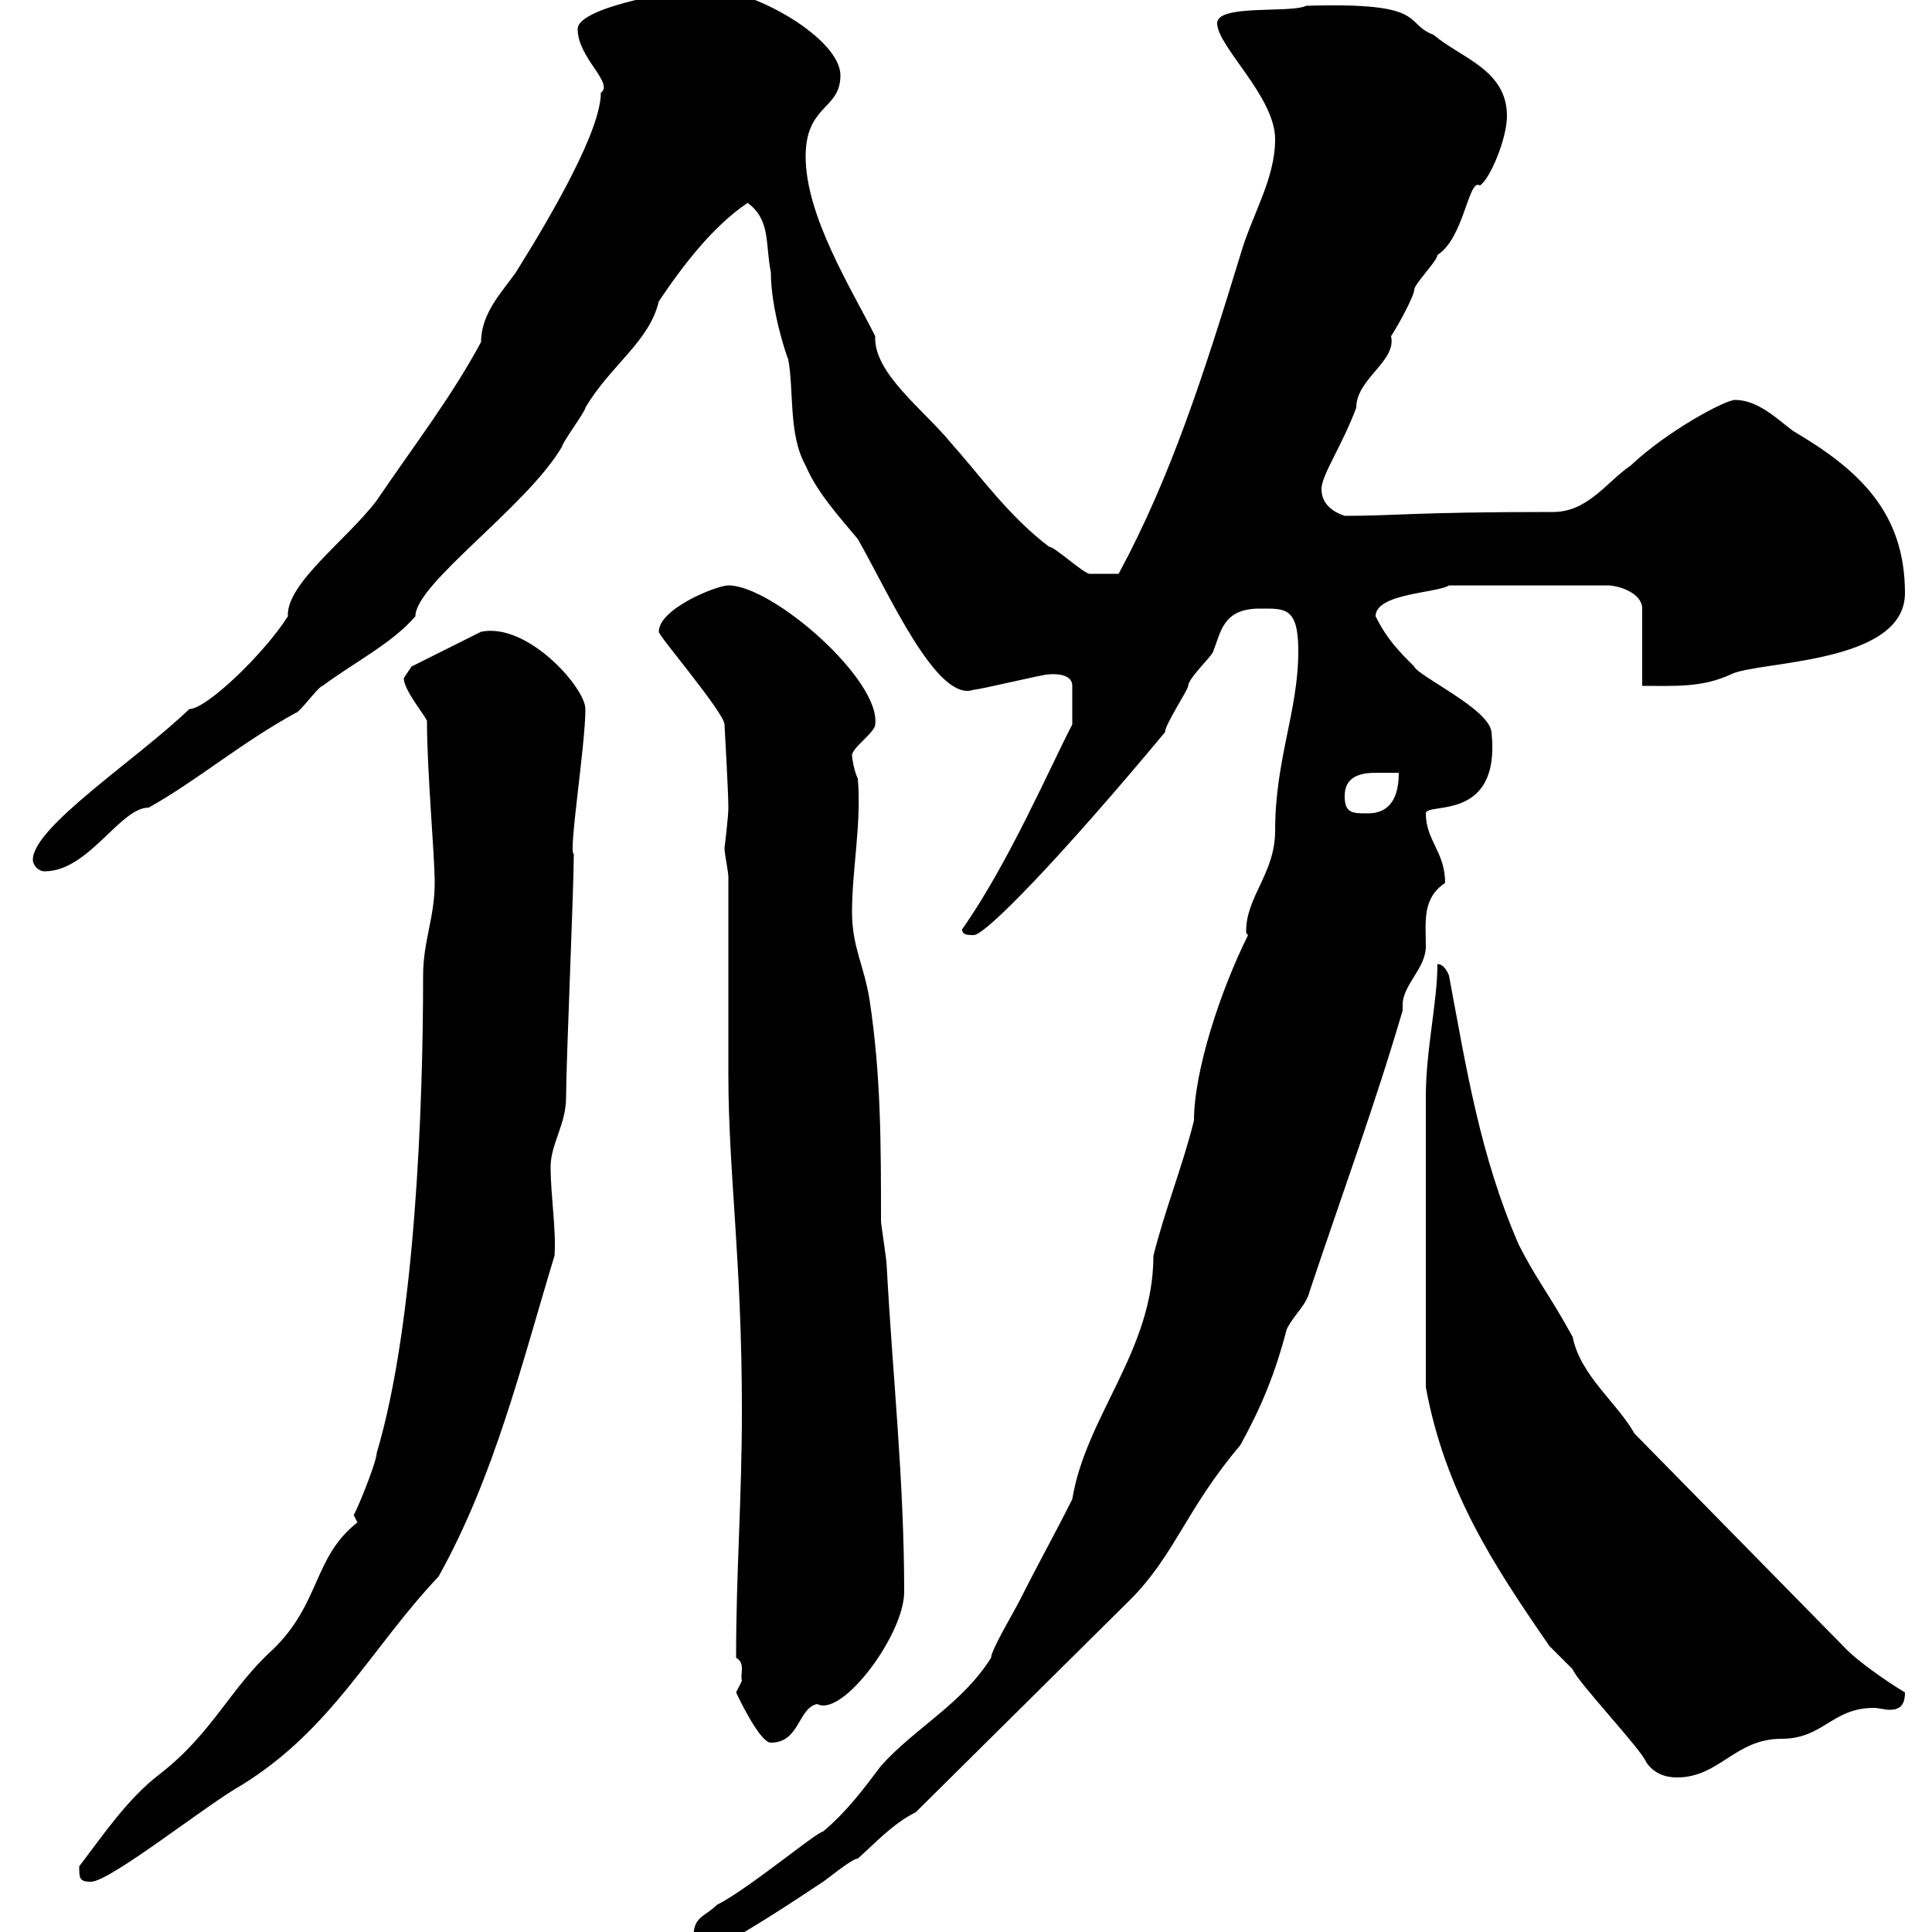 <svg xmlns="http://www.w3.org/2000/svg" xmlns:xlink="http://www.w3.org/1999/xlink" width="300" height="300"><path d="M107.70 300.60C107.70 302.40 108.90 302.40 110.70 302.40C112.50 302.40 125.10 294 127.80 292.20C128.70 291.60 132.30 288.60 133.20 288.60C135.90 286.20 138.60 283.20 142.20 281.40L175.50 248.40C182.40 241.50 184.20 234.30 192.60 224.40C195.90 218.40 198 213.30 199.80 206.40C201 204 202.80 202.80 203.40 200.40C208.20 186 213.60 171.30 217.80 156.90C217.80 156.60 217.80 156.60 217.80 156C217.80 153 221.40 150.30 221.40 147C221.40 143.10 220.80 139.50 224.40 137.10C224.40 132.30 221.40 130.50 221.40 126.30C221.40 124.50 233.10 127.80 231.60 113.70C231.30 110.10 220.20 105 219.60 103.50C217.20 101.10 215.40 99.30 213.60 95.70C213.60 92.10 223.20 92.10 225 90.90L249.60 90.90C251.40 90.90 255 92.10 255 94.50L255 106.50C260.10 106.50 264.30 106.80 268.80 104.70C273 102.60 295.80 103.20 295.80 92.10C295.80 79.50 288.60 72.90 278.40 66.90C276 65.10 273 62.10 269.40 62.10C267.90 62.10 258.90 66.90 253.20 72.30C249.60 74.70 246.60 79.50 241.20 79.50C219.30 79.50 216.90 80.10 208.80 80.10C207 79.50 205.20 78.30 205.20 75.90C205.20 73.80 208.50 69 210.60 63.30C210.60 58.80 216.90 56.10 216 52.20C217.20 50.40 219.60 45.90 219.60 45C219.60 44.10 223.20 40.50 223.20 39.60C227.40 36.90 228 27.60 229.80 28.80C231.30 27.90 234 21.60 234 18C234 10.80 226.80 9 222.60 5.40C217.80 3.60 222 0.30 202.80 0.90C200.40 2.10 189 0.60 189 3.60C189 7.20 198 15 198 21.60C198 27.90 194.40 33.30 192.60 39.60C186.90 58.20 181.80 74.10 173.70 89.10C172.20 89.10 170.10 89.10 169.20 89.10C168.30 89.10 163.80 84.90 162.90 84.90C156.60 80.10 152.40 74.10 147.60 68.70C143.40 63.60 135.60 57.90 135.90 52.20C132.30 45 125.10 33.60 125.10 24.30C125.10 16.20 130.50 17.10 130.50 11.70C130.50 6 117-1.80 109.50-1.80C107.10-1.80 89.70 0.90 89.70 4.50C89.70 9 95.40 12.90 93.30 14.40C93.30 20.10 86.10 32.70 80.10 42.30C78 45.30 74.70 48.60 74.70 53.10C70.20 61.50 64.20 69.30 58.50 77.70C54 83.70 44.40 90.60 44.70 95.70C41.10 101.40 32.10 110.10 29.40 110.10C21.30 117.90 5.10 128.40 5.10 133.50C5.10 134.40 6 135.30 6.90 135.30C13.80 135.30 18.60 125.40 23.10 125.40C30.60 121.20 37.20 115.50 45.90 110.70C46.50 110.70 49.50 106.50 50.10 106.50C54.90 102.90 60.90 99.90 64.50 95.70C64.50 90.60 81.90 78.60 87.30 69.30C87.30 68.70 90.90 63.90 90.90 63.30C94.80 56.70 100.80 53.10 102.30 46.80C105.90 41.40 110.70 35.10 116.10 31.50C119.70 34.20 118.80 37.80 119.70 42.30C119.70 48 122.10 55.20 122.40 55.80C123.30 60.60 122.40 67.50 125.10 72.30C126.90 76.50 130.20 80.10 133.20 83.70C138 92.10 145.50 109.20 151.20 107.10C152.10 107.10 162 104.70 162.90 104.70C161.10 105 166.50 103.80 166.50 106.50L166.50 112.50C163.20 118.80 156.60 134.10 149.40 144.30C149.40 145.20 150.30 145.20 151.20 145.20C153 145.20 164.40 133.50 180.90 113.70C180.90 112.50 184.50 107.10 184.50 106.50C184.50 105.30 188.40 101.70 188.40 101.10C189.60 98.10 189.90 94.50 195.60 94.50C199.50 94.50 201.60 94.20 201.60 101.10C201.60 110.40 198 117.90 198 129C198 135.60 193.50 139.20 193.50 144.60C193.50 144.90 193.50 144.90 193.80 145.20C189.60 153.60 185.40 166.20 185.40 174C183.60 181.20 180.90 187.80 179.10 195C179.10 209.70 168.60 219.90 166.50 232.80C163.80 238.20 161.10 243 158.40 248.40C157.50 250.20 153.90 256.20 153.90 257.40C149.40 264.60 142.20 268.20 136.80 274.20C134.10 277.80 131.40 281.40 127.80 284.40C126.90 284.40 116.10 293.40 111.30 295.80C109.50 297.60 107.70 297.60 107.70 300.60ZM12.30 289.80C12.30 291.60 12.30 292.20 14.10 292.20C17.10 292.20 32.10 280.20 37.50 277.20C51.60 268.50 57.60 255.90 68.10 244.80C76.80 229.20 81 211.80 86.10 195C86.40 191.10 85.50 185.70 85.50 181.20C85.50 177.60 87.90 174.60 87.90 170.40C87.90 165 89.10 138 89.10 132.60C88.20 132.60 90.90 115.80 90.90 110.10C90.90 106.80 81.90 96.60 74.70 98.10L63.90 103.50C63.90 103.50 62.70 105.30 62.70 105.30C62.70 107.10 65.70 110.70 66.30 111.90C66.30 120 67.50 132.60 67.50 137.10C67.50 142.50 65.70 146.10 65.70 151.50C65.70 171.60 64.50 205.50 58.50 225.60C58.50 227.10 54.90 235.80 54.90 235.20C54.90 235.20 55.50 236.40 55.50 236.40C48.60 241.80 49.80 249 42.30 256.20C35.70 262.20 33 269.10 24.90 275.40C19.80 279.30 16.20 284.70 12.30 289.80ZM240.60 255.60C241.20 256.20 243 258 244.20 259.20C244.80 261 255 271.80 255.60 273.60C256.80 275.40 258.60 276 260.40 276C267 276 269.40 270 276.60 270C283.20 270 284.40 265.20 291 265.20C291.60 265.20 292.80 265.50 293.40 265.50C294.90 265.50 295.80 264.90 295.80 262.80C292.80 261 288.60 258 286.80 256.20L253.80 222.60C251.10 217.80 245.40 213.60 244.20 207.60C240.60 201 238.50 198.60 235.80 193.20C229.80 179.40 227.70 165.90 225 151.50C225 151.50 224.40 149.70 223.20 149.70C223.20 155.70 221.40 162.90 221.40 170.40L221.40 215.40C224.40 231.60 231.90 243 240.60 255.60ZM114.30 262.80C114.30 262.80 117.90 270.60 119.70 270.60C124.20 270.60 123.90 265.20 126.90 264.60C130.80 266.70 140.40 253.80 140.40 247.20C140.40 229.80 138.60 213.60 137.70 196.80C137.70 195.60 136.80 190.20 136.80 189.60C136.80 177.60 136.80 166.80 135 155.10C134.10 149.70 132.30 147 132.30 141.60C132.30 135 133.80 127.80 133.20 120.90C132.60 119.70 132.30 117.60 132.30 117.30C132.30 116.10 135.90 113.70 135.90 112.50C136.80 105.60 120 90.90 113.10 90.90C111.30 90.90 102.30 94.50 102.30 98.10C102 98.40 112.50 110.70 112.50 112.50C112.50 112.50 113.10 123 113.10 125.40C113.10 126.90 112.50 131.70 112.50 131.70C112.50 132.60 113.10 135.30 113.10 136.20C113.10 140.70 113.10 162.30 113.10 166.80C113.10 182.10 115.20 195.60 115.20 219C115.20 233.10 114.30 243.90 114.30 257.40C115.80 258.30 114.90 259.80 115.20 261C115.20 261 114.30 262.80 114.30 262.80ZM208.80 123.60C208.80 120.60 211.20 120 213.60 120C214.80 120 216 120 217.20 120C217.20 123.60 216 126.30 212.40 126.30C210 126.30 208.80 126.30 208.80 123.60Z"/></svg>